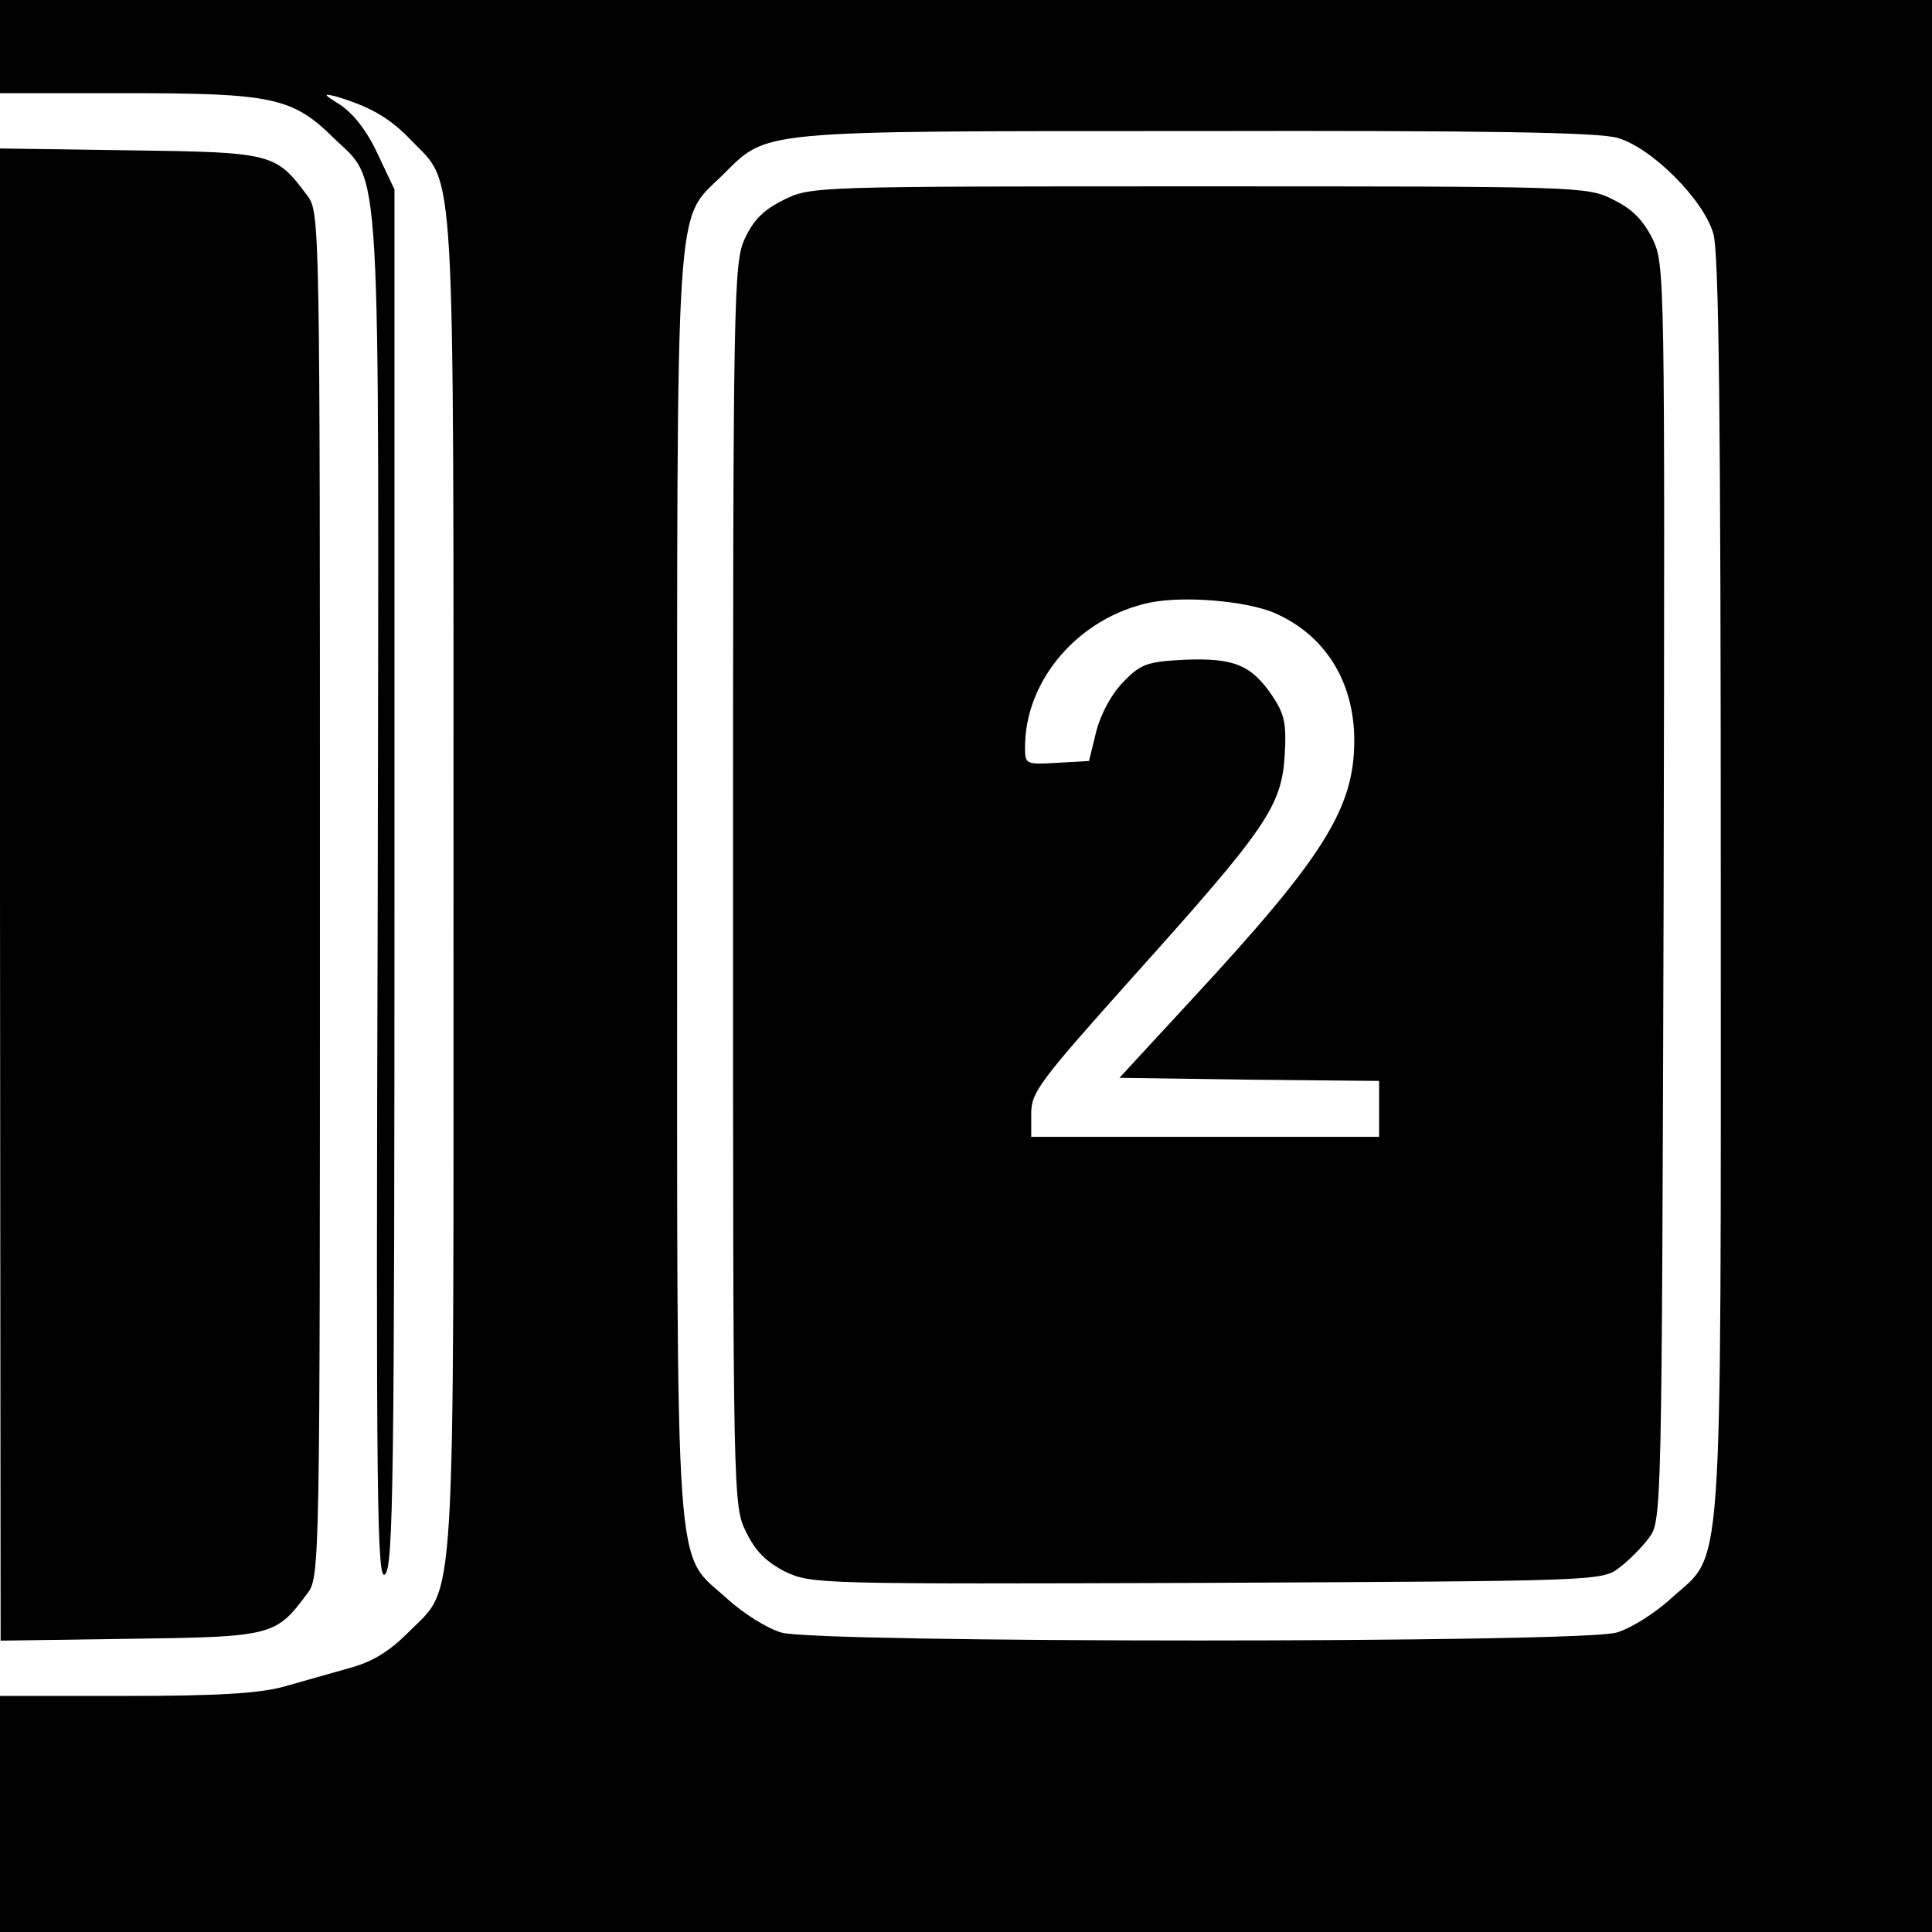 <?xml version="1.0" standalone="no"?>
<!DOCTYPE svg PUBLIC "-//W3C//DTD SVG 20010904//EN"
 "http://www.w3.org/TR/2001/REC-SVG-20010904/DTD/svg10.dtd">
<svg version="1.0" xmlns="http://www.w3.org/2000/svg"
 width="311pt" height="311pt" viewBox="0 0 311 311"
 preserveAspectRatio="xMidYMid meet">
<g transform="translate(0,311) scale(0.1,-0.1)"
fill="#000000" stroke="none">
<path d="M0 3035 l0 -75 204 0 c235 0 267 -7 333 -72 78 -76 73 0 71 -1230 -3
-975 -1 -1096 12 -1082 13 13 15 151 15 1122 l0 1107 -27 57 c-17 37 -39 65
-60 79 -27 17 -29 19 -8 14 54 -16 87 -34 122 -71 72 -75 68 -6 68 -1199 0
-1200 5 -1124 -73 -1203 -30 -30 -57 -47 -94 -57 -29 -8 -77 -22 -106 -30 -40
-11 -107 -15 -255 -15 l-202 0 0 -190 0 -190 1555 0 1555 0 0 1555 0 1555
-1555 0 -1555 0 0 -75z m2604 -147 c55 -16 138 -99 154 -154 9 -31 12 -287 12
-1051 0 -1145 5 -1069 -80 -1146 -26 -24 -66 -49 -88 -55 -56 -17 -1288 -17
-1344 0 -22 6 -62 31 -88 55 -85 77 -80 1 -80 1148 0 1134 -4 1067 73 1143 74
73 47 71 761 71 474 1 649 -2 680 -11z"/>
<path d="M1261 2788 c-32 -16 -48 -32 -62 -62 -18 -39 -19 -89 -19 -1040 0
-989 0 -1000 21 -1042 15 -31 32 -48 63 -64 43 -20 52 -20 679 -18 624 3 636
3 663 24 15 11 37 33 48 48 21 27 21 35 24 1038 2 1005 2 1011 -18 1054 -16
31 -33 48 -64 63 -41 21 -57 21 -667 21 -620 0 -624 0 -668 -22z m789 -664
c82 -35 130 -110 130 -206 0 -109 -49 -187 -258 -413 l-120 -130 209 -3 209
-2 0 -45 0 -45 -280 0 -280 0 0 38 c0 34 14 52 166 222 212 236 237 272 242
354 3 51 0 66 -20 96 -34 50 -62 61 -141 58 -60 -3 -71 -7 -98 -35 -19 -19
-36 -50 -44 -79 l-12 -49 -52 -3 c-50 -3 -51 -2 -51 25 0 109 87 209 201 233
55 11 152 3 199 -16z"/>
<path d="M0 1670 l1 -1201 209 3 c229 3 234 5 284 72 21 27 21 32 21 1126 0
1094 0 1099 -21 1126 -50 67 -55 69 -285 72 l-209 3 0 -1201z"/>
</g>
</svg>
